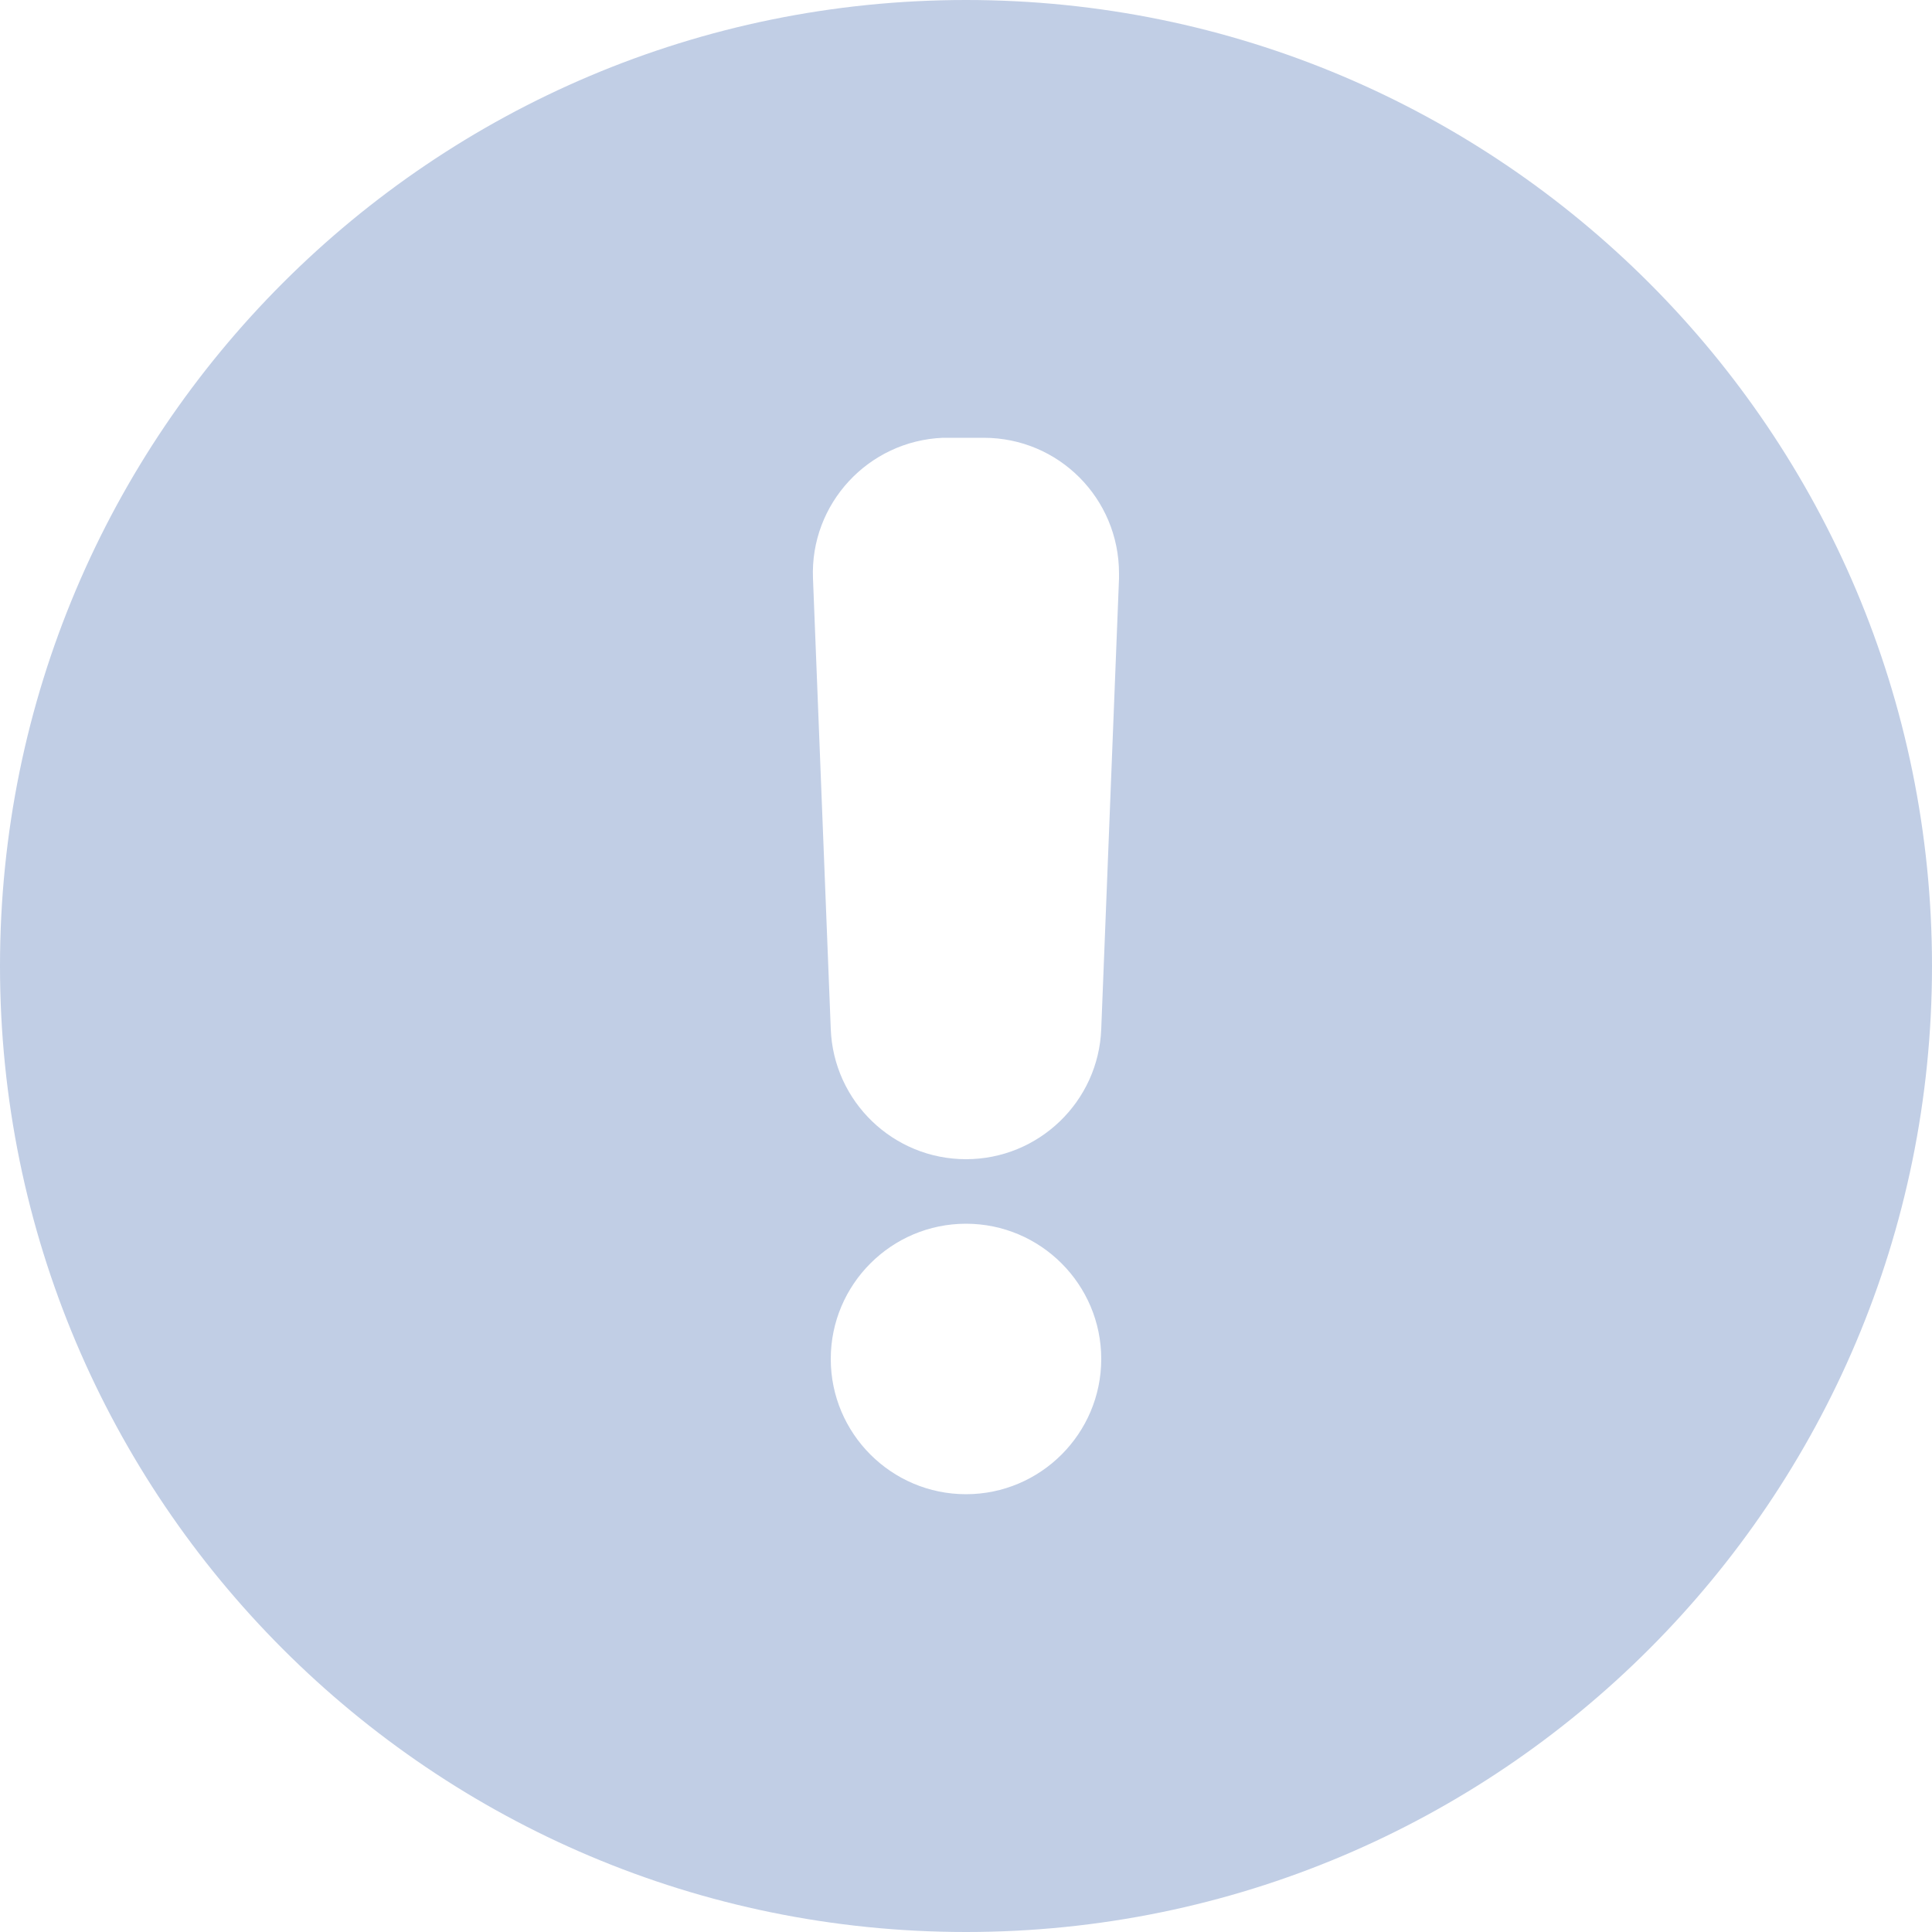 <?xml version="1.0" encoding="UTF-8"?>
<svg id="_栝鍣_1" data-name="栝鍣_1" xmlns="http://www.w3.org/2000/svg" viewBox="0 0 50 50">
  <defs>
    <style>
      .cls-1 {
        fill: #c1cee5;
      }
    </style>
  </defs>
  <g id="Layer_2">
    <g id="exclamation">
      <path class="cls-1" d="M25,0C11.19,0,0,11.19,0,25s11.19,25,25,25,25-11.19,25-25S38.81,0,25,0ZM28.5,35.17c0,1.93-1.57,3.5-3.5,3.5s-3.5-1.57-3.5-3.5h0c0-1.93,1.57-3.5,3.5-3.5h0c1.93,0,3.5,1.57,3.5,3.5h0ZM28.96,14.97l-.46,11.66c-.07,1.88-1.62,3.37-3.5,3.37-1.88,0-3.43-1.49-3.5-3.37l-.46-11.66c-.08-1.93,1.43-3.56,3.36-3.64.05,0,.09,0,.14,0h.92c1.94,0,3.5,1.57,3.5,3.51,0,.05,0,.09,0,.14Z"/>
    </g>
  </g>
</svg>
